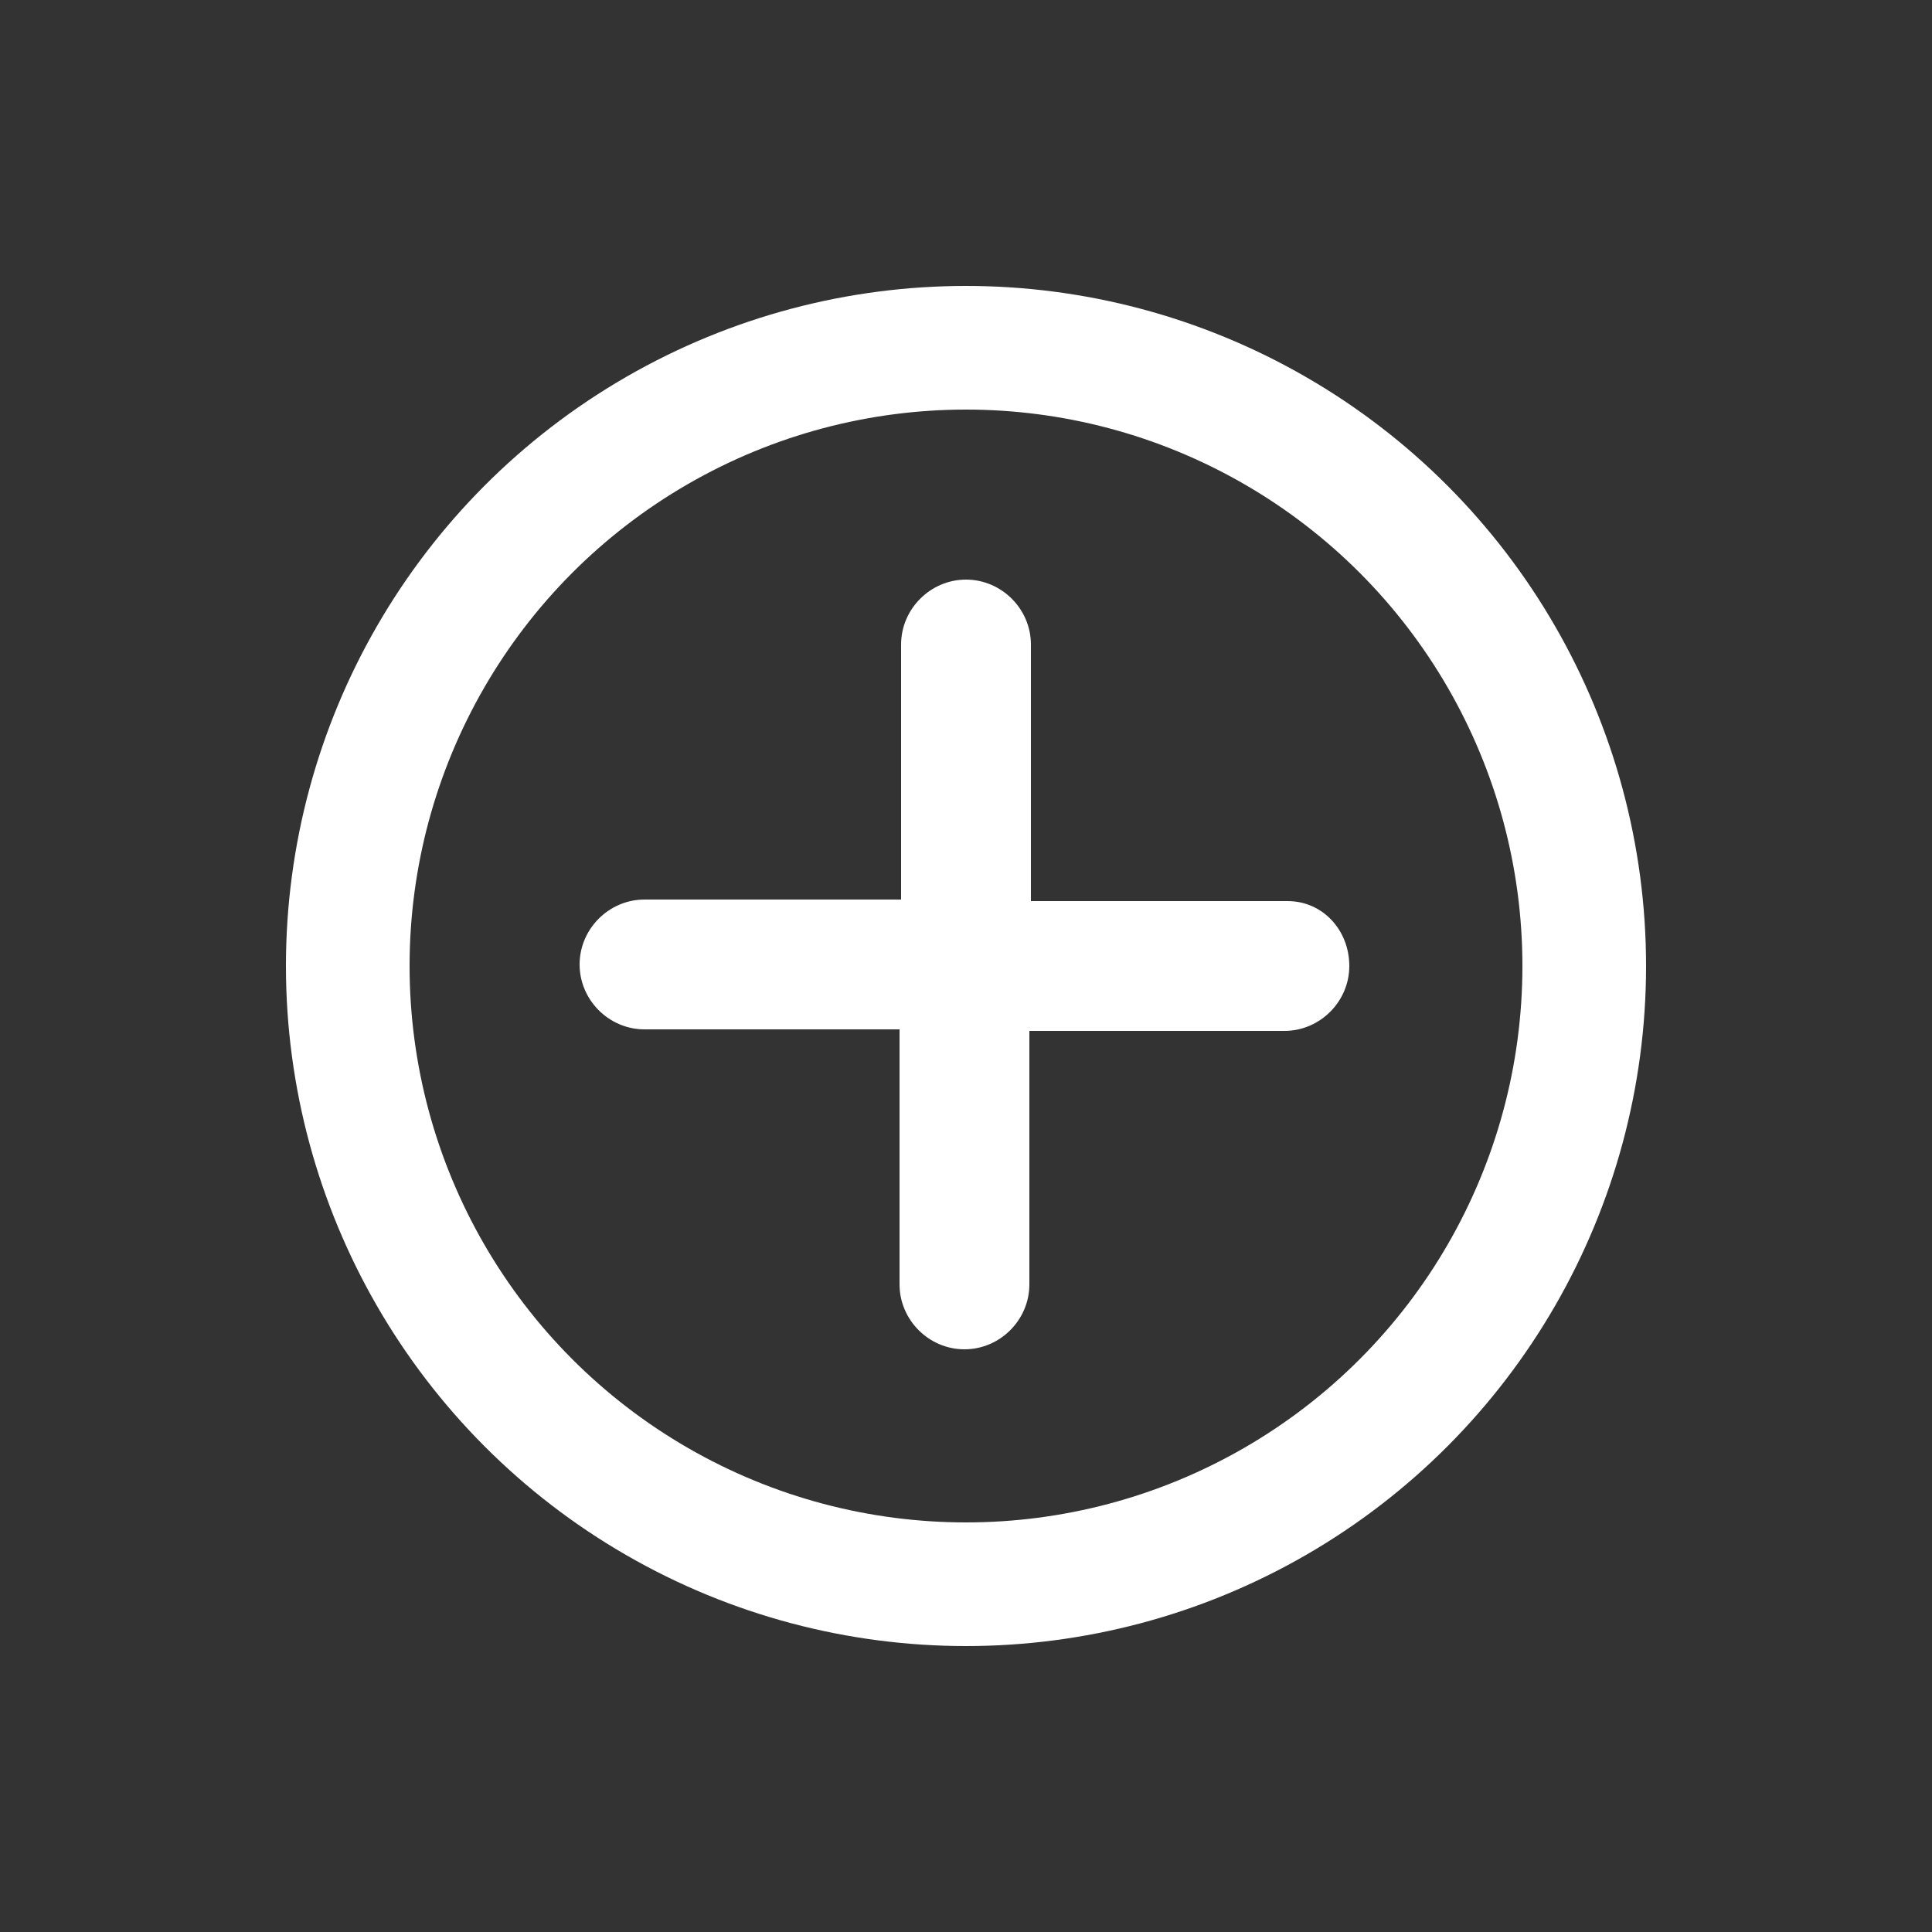 <?xml version="1.0" encoding="utf-8"?><svg xml:space="preserve" viewBox="0 0 100 100" y="0" x="0" xmlns="http://www.w3.org/2000/svg" id="圖層_1" version="1.1" width="500px" height="500px" xmlns:xlink="http://www.w3.org/1999/xlink" style="width:100%;height:100%;background-size:initial;background-repeat-y:initial;background-repeat-x:initial;background-position-y:initial;background-position-x:initial;background-origin:initial;background-color:initial;background-clip:initial;background-attachment:initial;animation-play-state:paused" ><rect x="0" y="0" width="100" height="100" fill="#333333" stroke="none"/><g class="ldl-scale" style="transform-origin:50% 50%;transform:rotate(0deg) scale(0.8, 0.8);animation-play-state:paused" ><circle stroke-miterlimit="10" stroke-width="8" stroke="#333" fill="none" r="40" cy="50" cx="50" style="stroke:rgb(255, 255, 255);animation-play-state:paused" ></circle>
<path fill="#abbd81" d="M70.8 45.8H54.2V29.2c0-2.3-1.9-4.2-4.2-4.2s-4.2 1.9-4.2 4.2v16.5H29.2c-2.3 0-4.2 1.9-4.2 4.2s1.9 4.2 4.2 4.2h16.5v16.5c0 2.3 1.9 4.2 4.2 4.2s4.2-1.9 4.2-4.2V54.2h16.5c2.3 0 4.2-1.9 4.2-4.2s-1.7-4.2-4-4.2z" style="fill:rgb(255, 255, 255);animation-play-state:paused" ></path>
</g><!-- generated by https://loading.io/ --></svg>